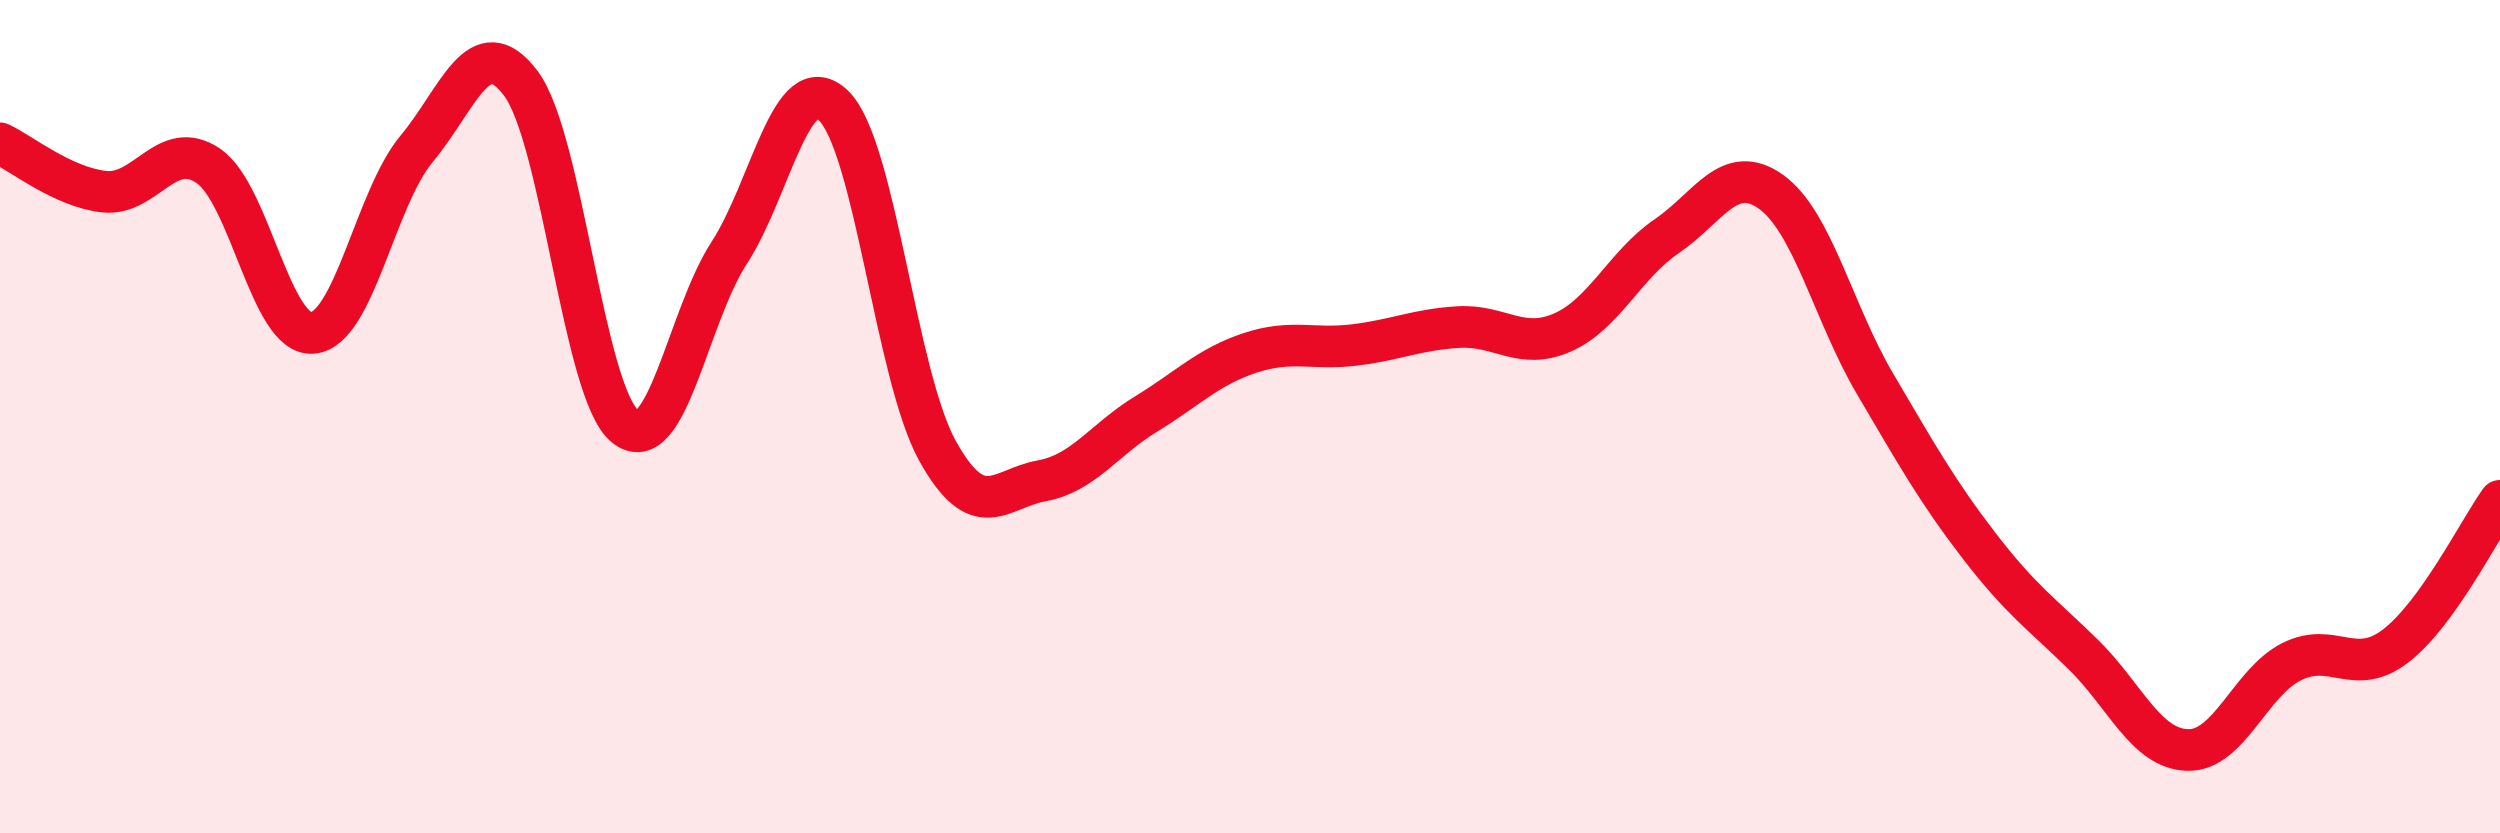 
    <svg width="60" height="20" viewBox="0 0 60 20" xmlns="http://www.w3.org/2000/svg">
      <path
        d="M 0,3.44 C 0.5,3.67 1.5,4.49 2.5,4.6 C 3.5,4.71 4,3.3 5,3.98 C 6,4.66 6.5,8.07 7.5,7.99 C 8.5,7.91 9,4.77 10,3.57 C 11,2.37 11.5,0.67 12.5,2 C 13.5,3.33 14,9.42 15,10.23 C 16,11.04 16.5,7.61 17.5,6.07 C 18.5,4.53 19,1.58 20,2.53 C 21,3.48 21.5,9.02 22.5,10.82 C 23.5,12.62 24,11.72 25,11.54 C 26,11.36 26.5,10.55 27.5,9.94 C 28.5,9.33 29,8.8 30,8.47 C 31,8.14 31.5,8.4 32.5,8.28 C 33.5,8.16 34,7.91 35,7.85 C 36,7.79 36.5,8.42 37.5,7.98 C 38.5,7.54 39,6.35 40,5.67 C 41,4.99 41.5,3.89 42.5,4.6 C 43.5,5.31 44,7.51 45,9.21 C 46,10.91 46.5,11.8 47.5,13.1 C 48.5,14.4 49,14.73 50,15.71 C 51,16.69 51.5,17.97 52.5,18 C 53.5,18.03 54,16.38 55,15.88 C 56,15.38 56.5,16.27 57.5,15.5 C 58.5,14.73 59.5,12.72 60,12.02L60 20L0 20Z"
        fill="#EB0A25"
        opacity="0.1"
        stroke-linecap="round"
        stroke-linejoin="round"
      />
      <path
        d="M 0,3.44 C 0.5,3.67 1.5,4.49 2.5,4.6 C 3.5,4.71 4,3.3 5,3.98 C 6,4.66 6.5,8.07 7.5,7.99 C 8.5,7.91 9,4.77 10,3.57 C 11,2.37 11.5,0.67 12.5,2 C 13.5,3.33 14,9.42 15,10.23 C 16,11.04 16.5,7.61 17.5,6.07 C 18.5,4.53 19,1.58 20,2.53 C 21,3.48 21.5,9.02 22.5,10.82 C 23.5,12.62 24,11.72 25,11.54 C 26,11.36 26.5,10.55 27.5,9.94 C 28.5,9.33 29,8.8 30,8.47 C 31,8.14 31.5,8.4 32.5,8.28 C 33.5,8.16 34,7.91 35,7.85 C 36,7.79 36.5,8.42 37.5,7.98 C 38.5,7.54 39,6.35 40,5.67 C 41,4.99 41.5,3.89 42.5,4.6 C 43.5,5.31 44,7.51 45,9.21 C 46,10.91 46.5,11.8 47.5,13.1 C 48.5,14.4 49,14.73 50,15.71 C 51,16.69 51.5,17.97 52.5,18 C 53.5,18.03 54,16.38 55,15.88 C 56,15.38 56.5,16.27 57.5,15.5 C 58.5,14.73 59.5,12.72 60,12.02"
        stroke="#EB0A25"
        stroke-width="1"
        fill="none"
        stroke-linecap="round"
        stroke-linejoin="round"
      />
    </svg>
  
